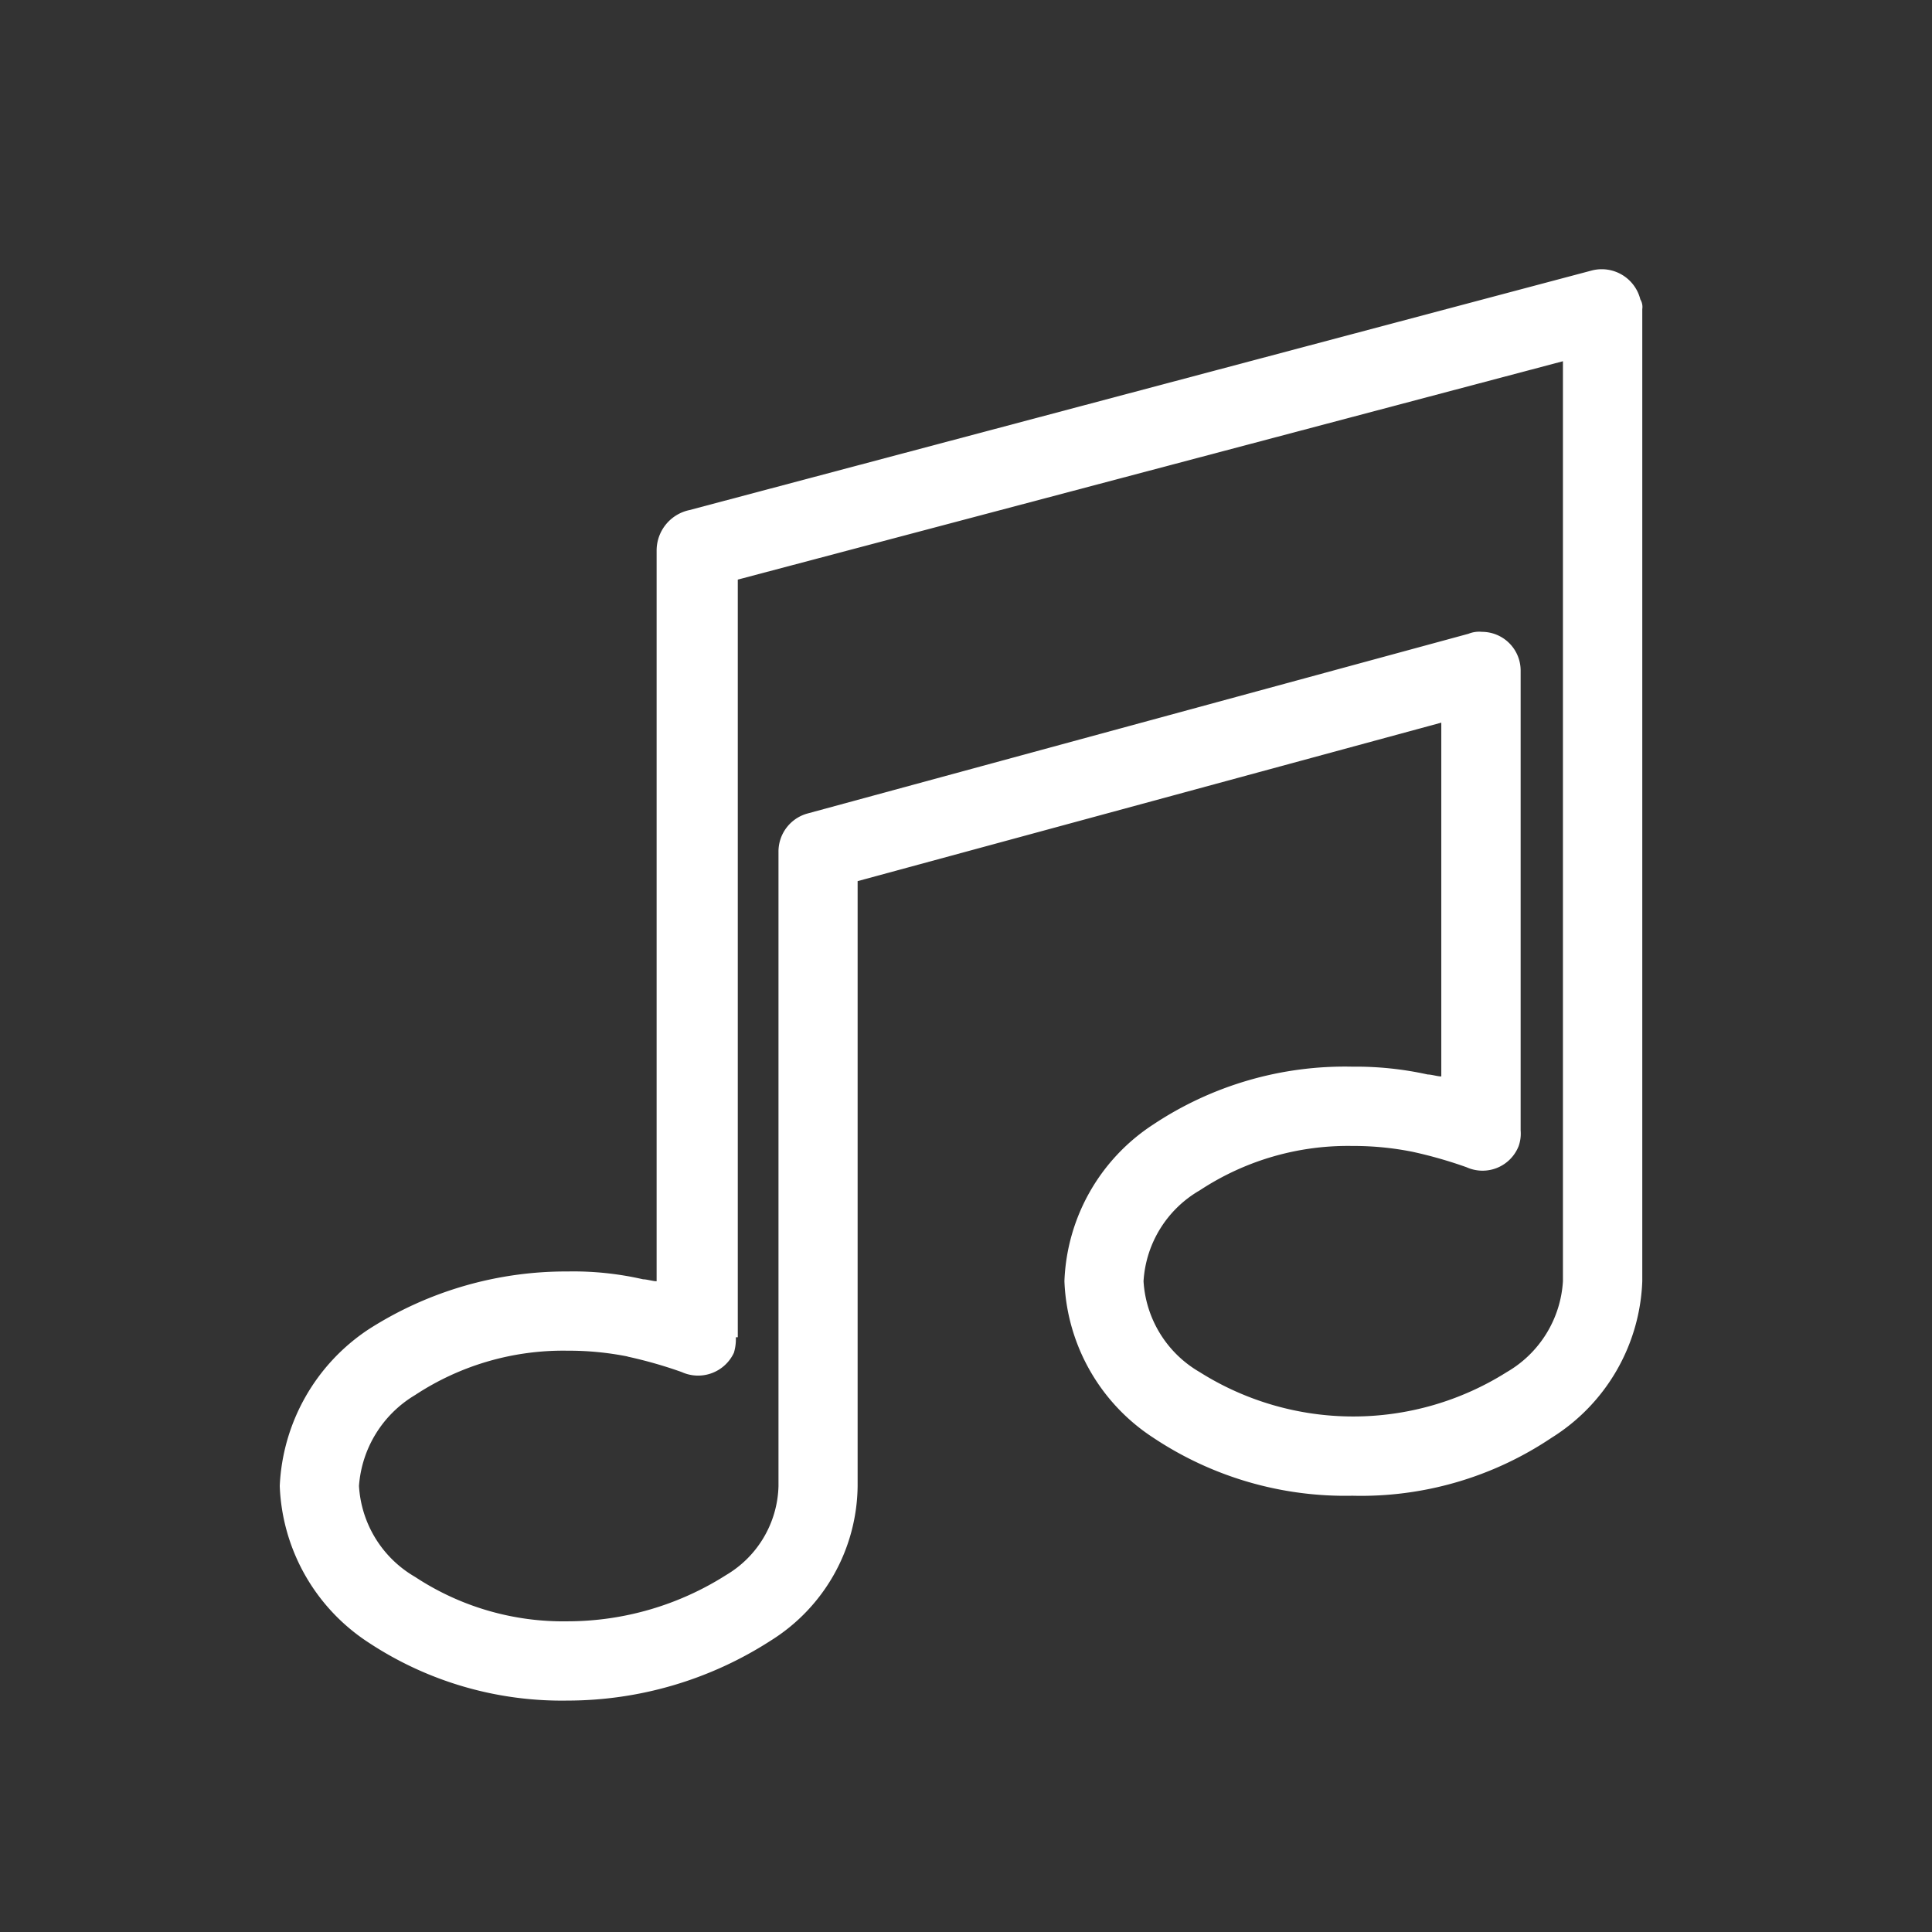 <svg xmlns="http://www.w3.org/2000/svg" width="74" height="74" viewBox="0 0 74 74">
  <rect x="0" y="0" width="74" height="74" fill="#333333" stroke="none"/>
  <defs>
    <style>
      .cls-1 {
        fill: #fff;
        fill-rule: evenodd;
      }
    </style>
  </defs>
  <path id="シェイプ_7" data-name="シェイプ 7" class="cls-1" d="M21.745,48.7a11.941,11.941,0,0,1,2.887.3c0.148,0,.37.074,0.518,0.074V21.091a1.584,1.584,0,0,1,1.258-1.554l34.57-9.179a1.524,1.524,0,0,1,1.851,1.11,0.555,0.555,0,0,1,.074.37h0V49.073a7.383,7.383,0,0,1-3.479,6A13.086,13.086,0,0,1,51.8,57.29a13.254,13.254,0,0,1-7.625-2.221,7.489,7.489,0,0,1-3.405-6,7.488,7.488,0,0,1,3.405-6A13.254,13.254,0,0,1,51.8,40.856a12.744,12.744,0,0,1,2.887.3c0.149,0,.37.074,0.518,0.074V27.679l-22.356,6.07v23.17a7.061,7.061,0,0,1-3.331,5.922,14.374,14.374,0,0,1-7.773,2.295,13.425,13.425,0,0,1-7.625-2.221,7.489,7.489,0,0,1-3.405-6,7.6,7.6,0,0,1,3.405-6A14.02,14.02,0,0,1,21.745,48.7h0Zm2.295,3.257a11.482,11.482,0,0,0-2.295-.222,10.308,10.308,0,0,0-5.848,1.7,4.424,4.424,0,0,0-2.147,3.479A4.318,4.318,0,0,0,15.9,60.4a10.308,10.308,0,0,0,5.848,1.7,11.341,11.341,0,0,0,6.07-1.776,4.079,4.079,0,0,0,2-3.405V32.639h0a1.511,1.511,0,0,1,1.111-1.48l25.317-6.884a1.094,1.094,0,0,1,.518-0.074,1.484,1.484,0,0,1,1.48,1.48V43.3h0a1.444,1.444,0,0,1-.074.592,1.486,1.486,0,0,1-2,.815,16.887,16.887,0,0,0-2.073-.592,11.5,11.5,0,0,0-2.295-.222,10.306,10.306,0,0,0-5.848,1.7A4.319,4.319,0,0,0,43.8,49.073a4.319,4.319,0,0,0,2.147,3.479,11.024,11.024,0,0,0,11.77,0,4.319,4.319,0,0,0,2.147-3.479V13.836L28.259,22.2V51.22H28.185a1.838,1.838,0,0,1-.074.592,1.514,1.514,0,0,1-2,.741,16.926,16.926,0,0,0-2.073-.592h0Z"/>
</svg>
